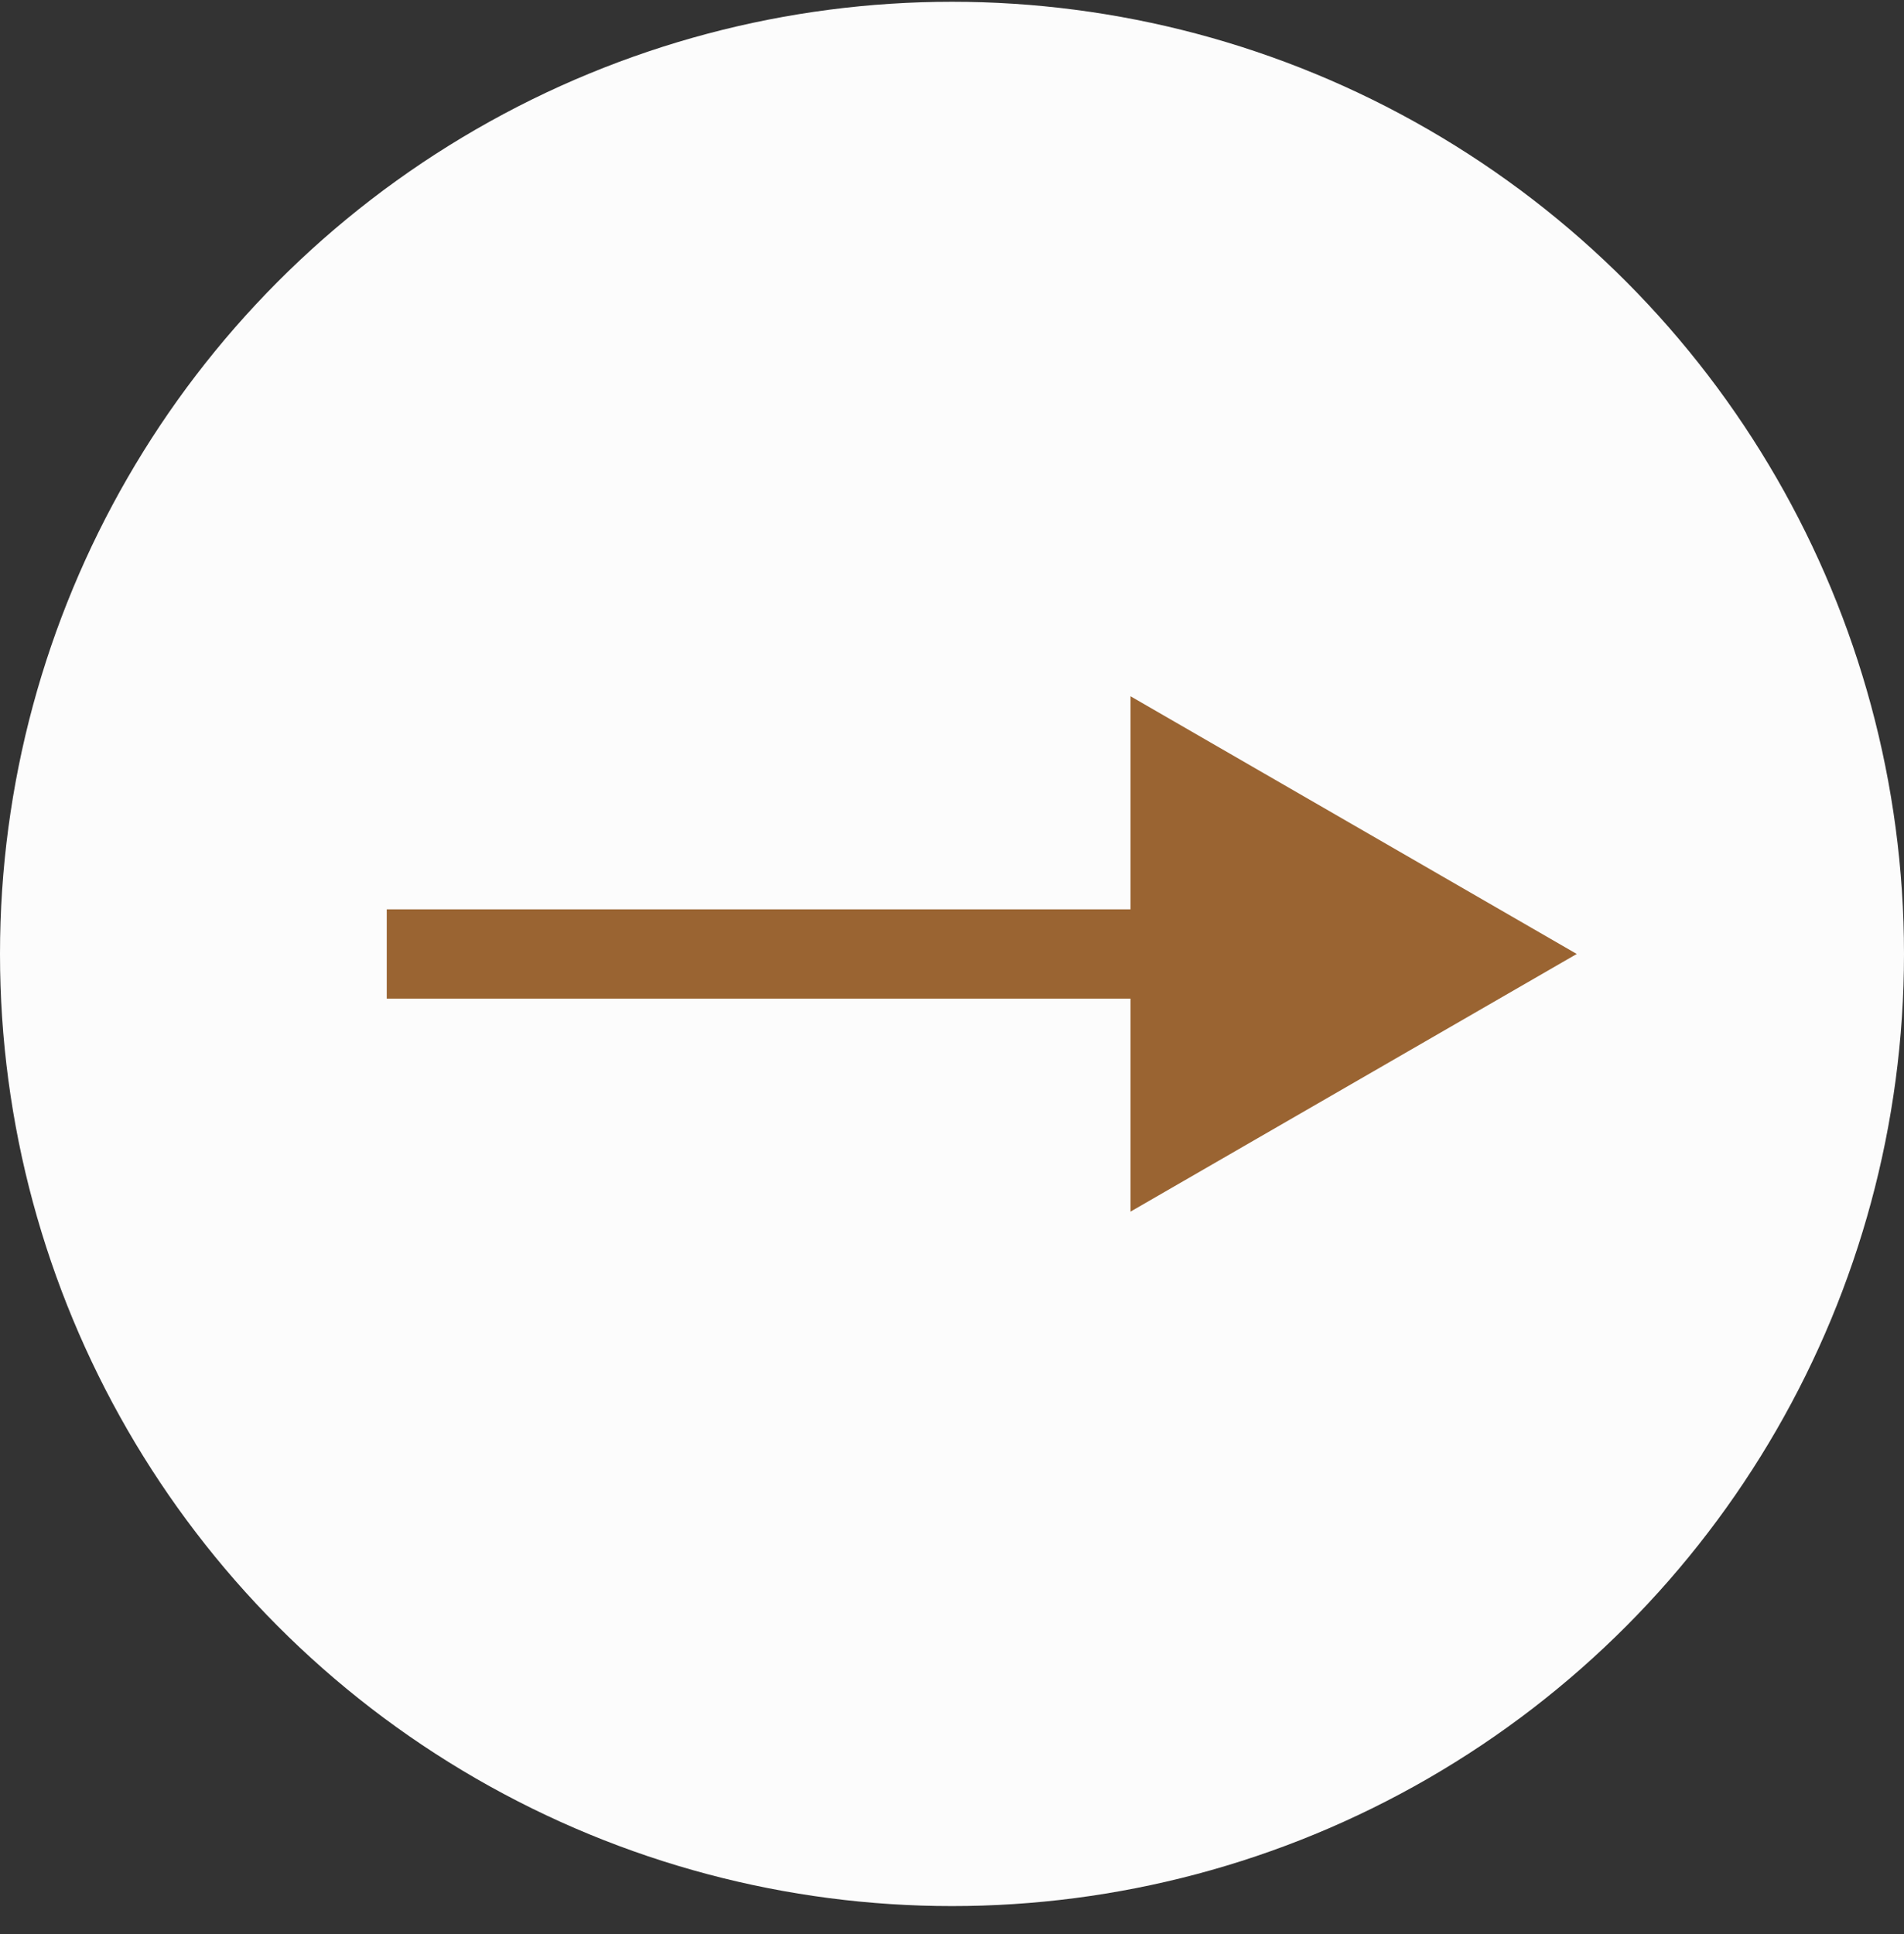 <svg width="64" height="65" viewBox="0 0 64 65" fill="none" xmlns="http://www.w3.org/2000/svg">
<rect x="0" y="0" width="64" height="65" fill="#333333" stroke="none"/>
<circle cx="32" cy="32.06" r="32" fill="#FCFCFC"/>
<path fill-rule="evenodd" clip-rule="evenodd" d="M38 23.4L53 32.061L38 40.721V33.561H13V30.561H38V23.4Z" fill="#9A6432"/>
</svg>
